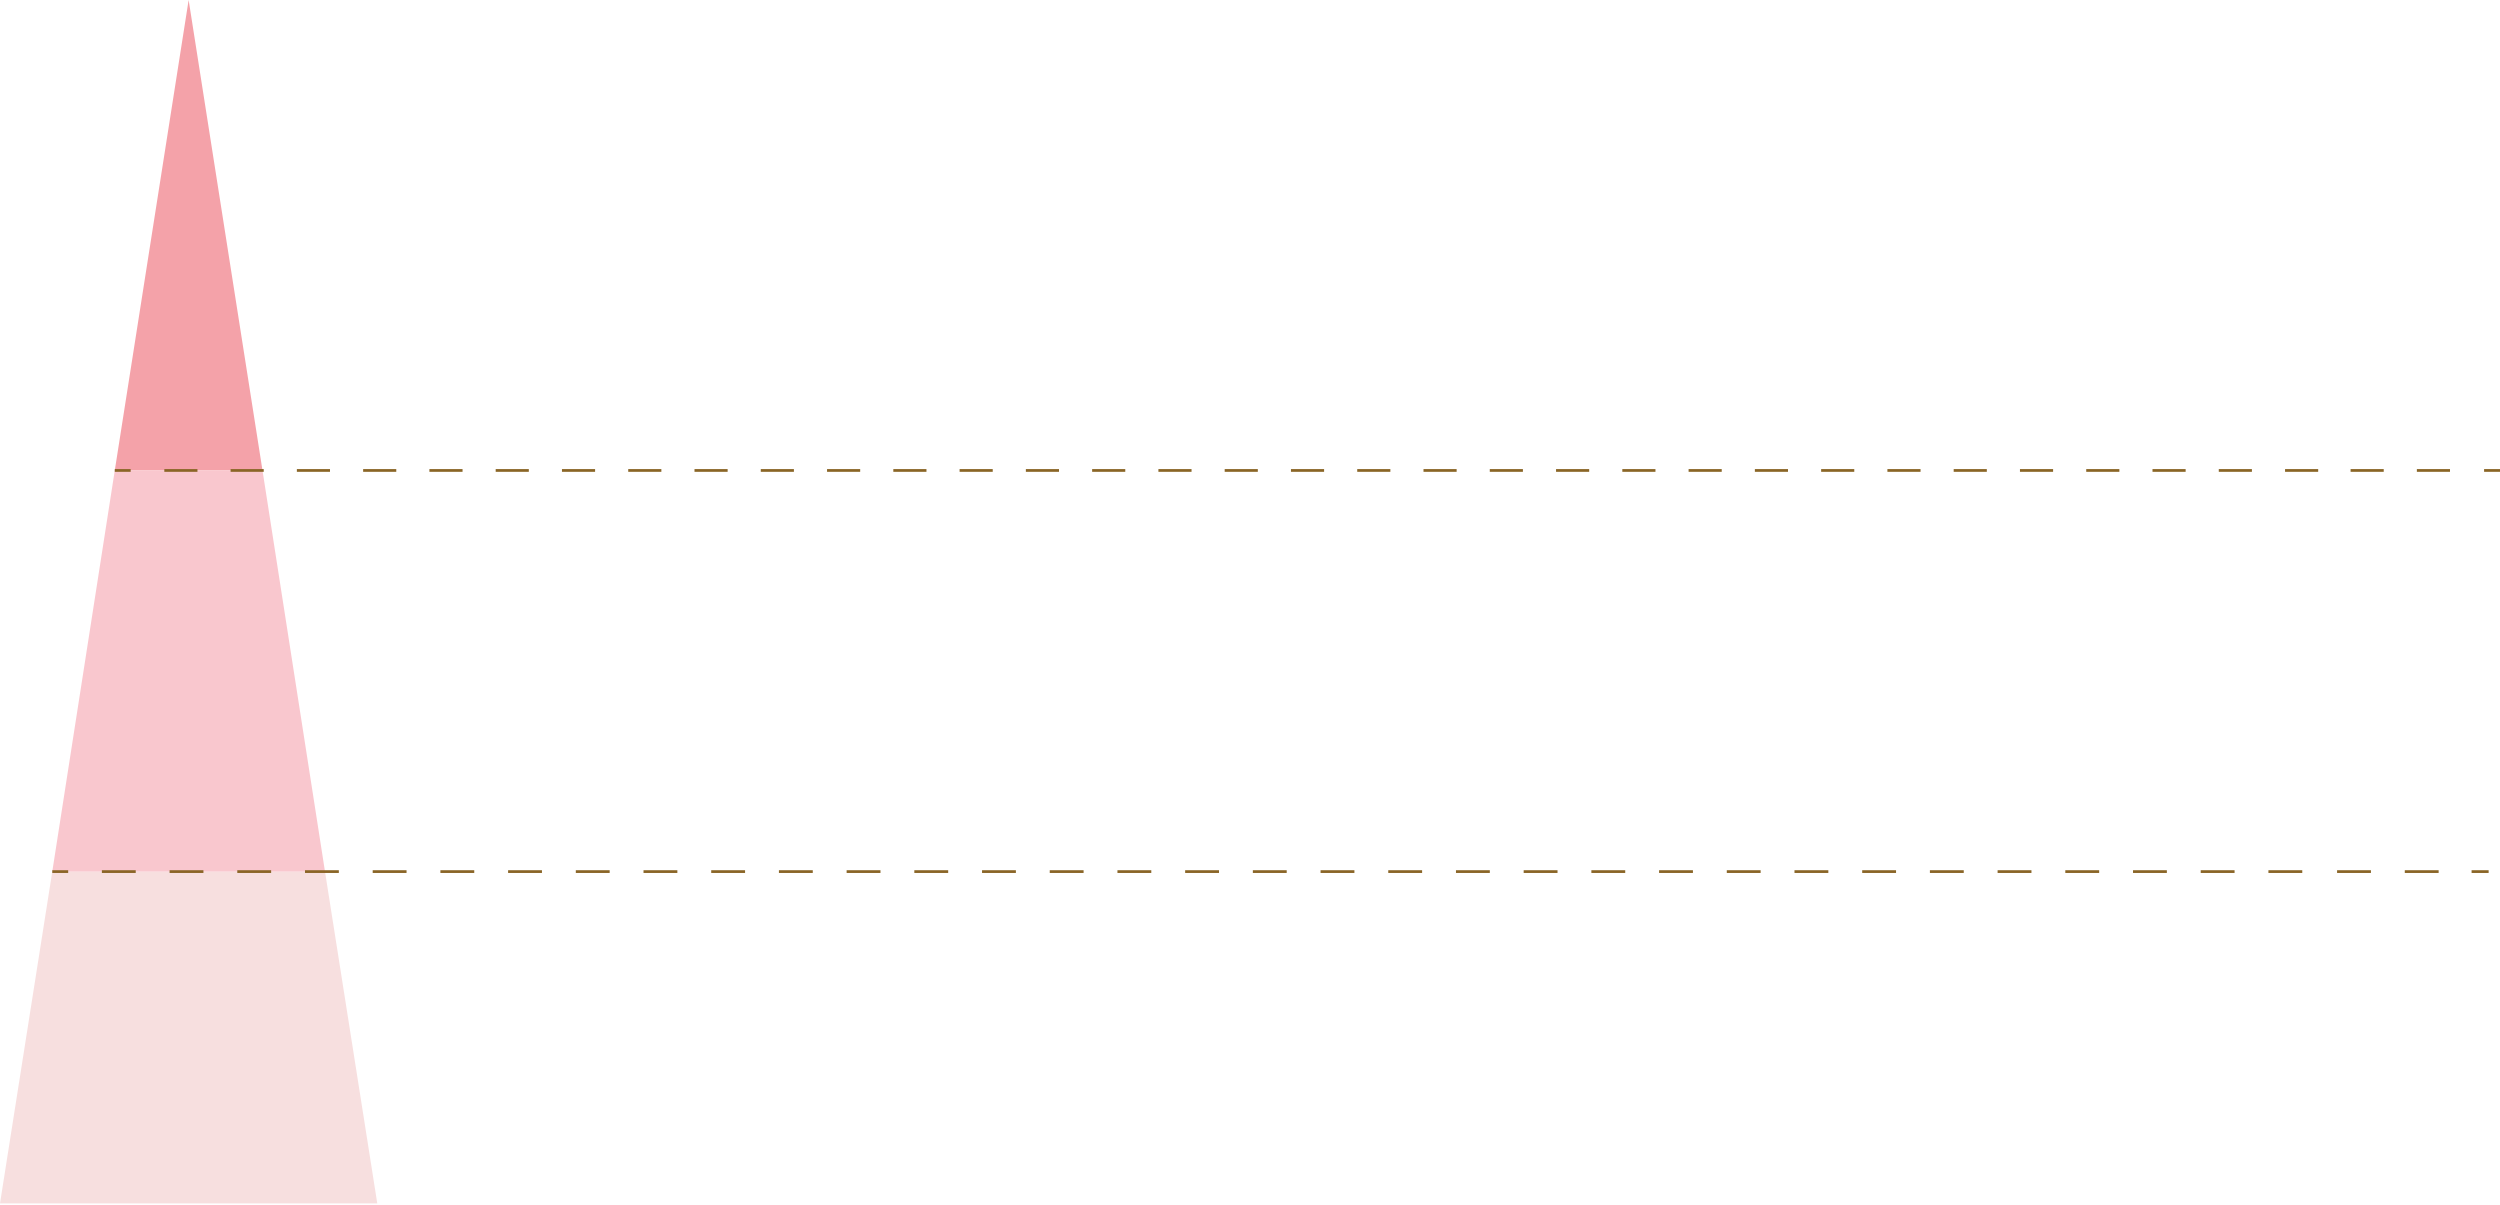<?xml version="1.0" encoding="utf-8"?>
<!-- Generator: Adobe Illustrator 25.2.1, SVG Export Plug-In . SVG Version: 6.00 Build 0)  -->
<svg version="1.1" id="Layer_1" xmlns="http://www.w3.org/2000/svg" xmlns:xlink="http://www.w3.org/1999/xlink" x="0px" y="0px"
	 viewBox="0 0 220 106" style="enable-background:new 0 0 220 106;" xml:space="preserve">
<style type="text/css">
	.st0{fill:#F4A2A9;}
	.st1{fill:#F7DFDF;}
	.st2{fill:#F9C7CE;}
	.st3{fill:none;stroke:#8A6526;stroke-width:0.241;stroke-miterlimit:10;}
	.st4{fill:none;stroke:#8A6526;stroke-width:0.241;stroke-miterlimit:10;stroke-dasharray:2.916,2.916,2.916,2.916;}
	
		.st5{fill:none;stroke:#8A6526;stroke-width:0.241;stroke-miterlimit:10;stroke-dasharray:2.916,2.916,2.916,2.916,2.916,2.916;}
	.st6{fill:none;stroke:#8A6526;stroke-width:0.241;stroke-miterlimit:10;stroke-dasharray:2.979,2.979,2.979,2.979;}
	
		.st7{fill:none;stroke:#8A6526;stroke-width:0.241;stroke-miterlimit:10;stroke-dasharray:2.979,2.979,2.979,2.979,2.979,2.979;}
</style>
<polygon class="st0" points="16.6,0 10.1,41.4 23.1,41.4 "/>
<polygon class="st1" points="0,105.9 16.6,105.9 33.2,105.9 28.6,76.7 4.6,76.7 "/>
<polygon class="st2" points="23.1,41.4 10.1,41.4 4.6,76.7 28.6,76.7 "/>
<g>
	<g>
		<line class="st3" x1="220" y1="41.4" x2="218.6" y2="41.4"/>
		<line class="st4" x1="215.6" y1="41.4" x2="205.4" y2="41.4"/>
		<line class="st5" x1="204" y1="41.4" x2="13" y2="41.4"/>
		<line class="st3" x1="11.5" y1="41.4" x2="10.1" y2="41.4"/>
	</g>
</g>
<g>
	<g>
		<line class="st3" x1="219" y1="76.7" x2="217.5" y2="76.7"/>
		<line class="st6" x1="214.6" y1="76.7" x2="204.1" y2="76.7"/>
		<line class="st7" x1="202.6" y1="76.7" x2="7.5" y2="76.7"/>
		<line class="st3" x1="6" y1="76.7" x2="4.6" y2="76.7"/>
	</g>
</g>
</svg>
